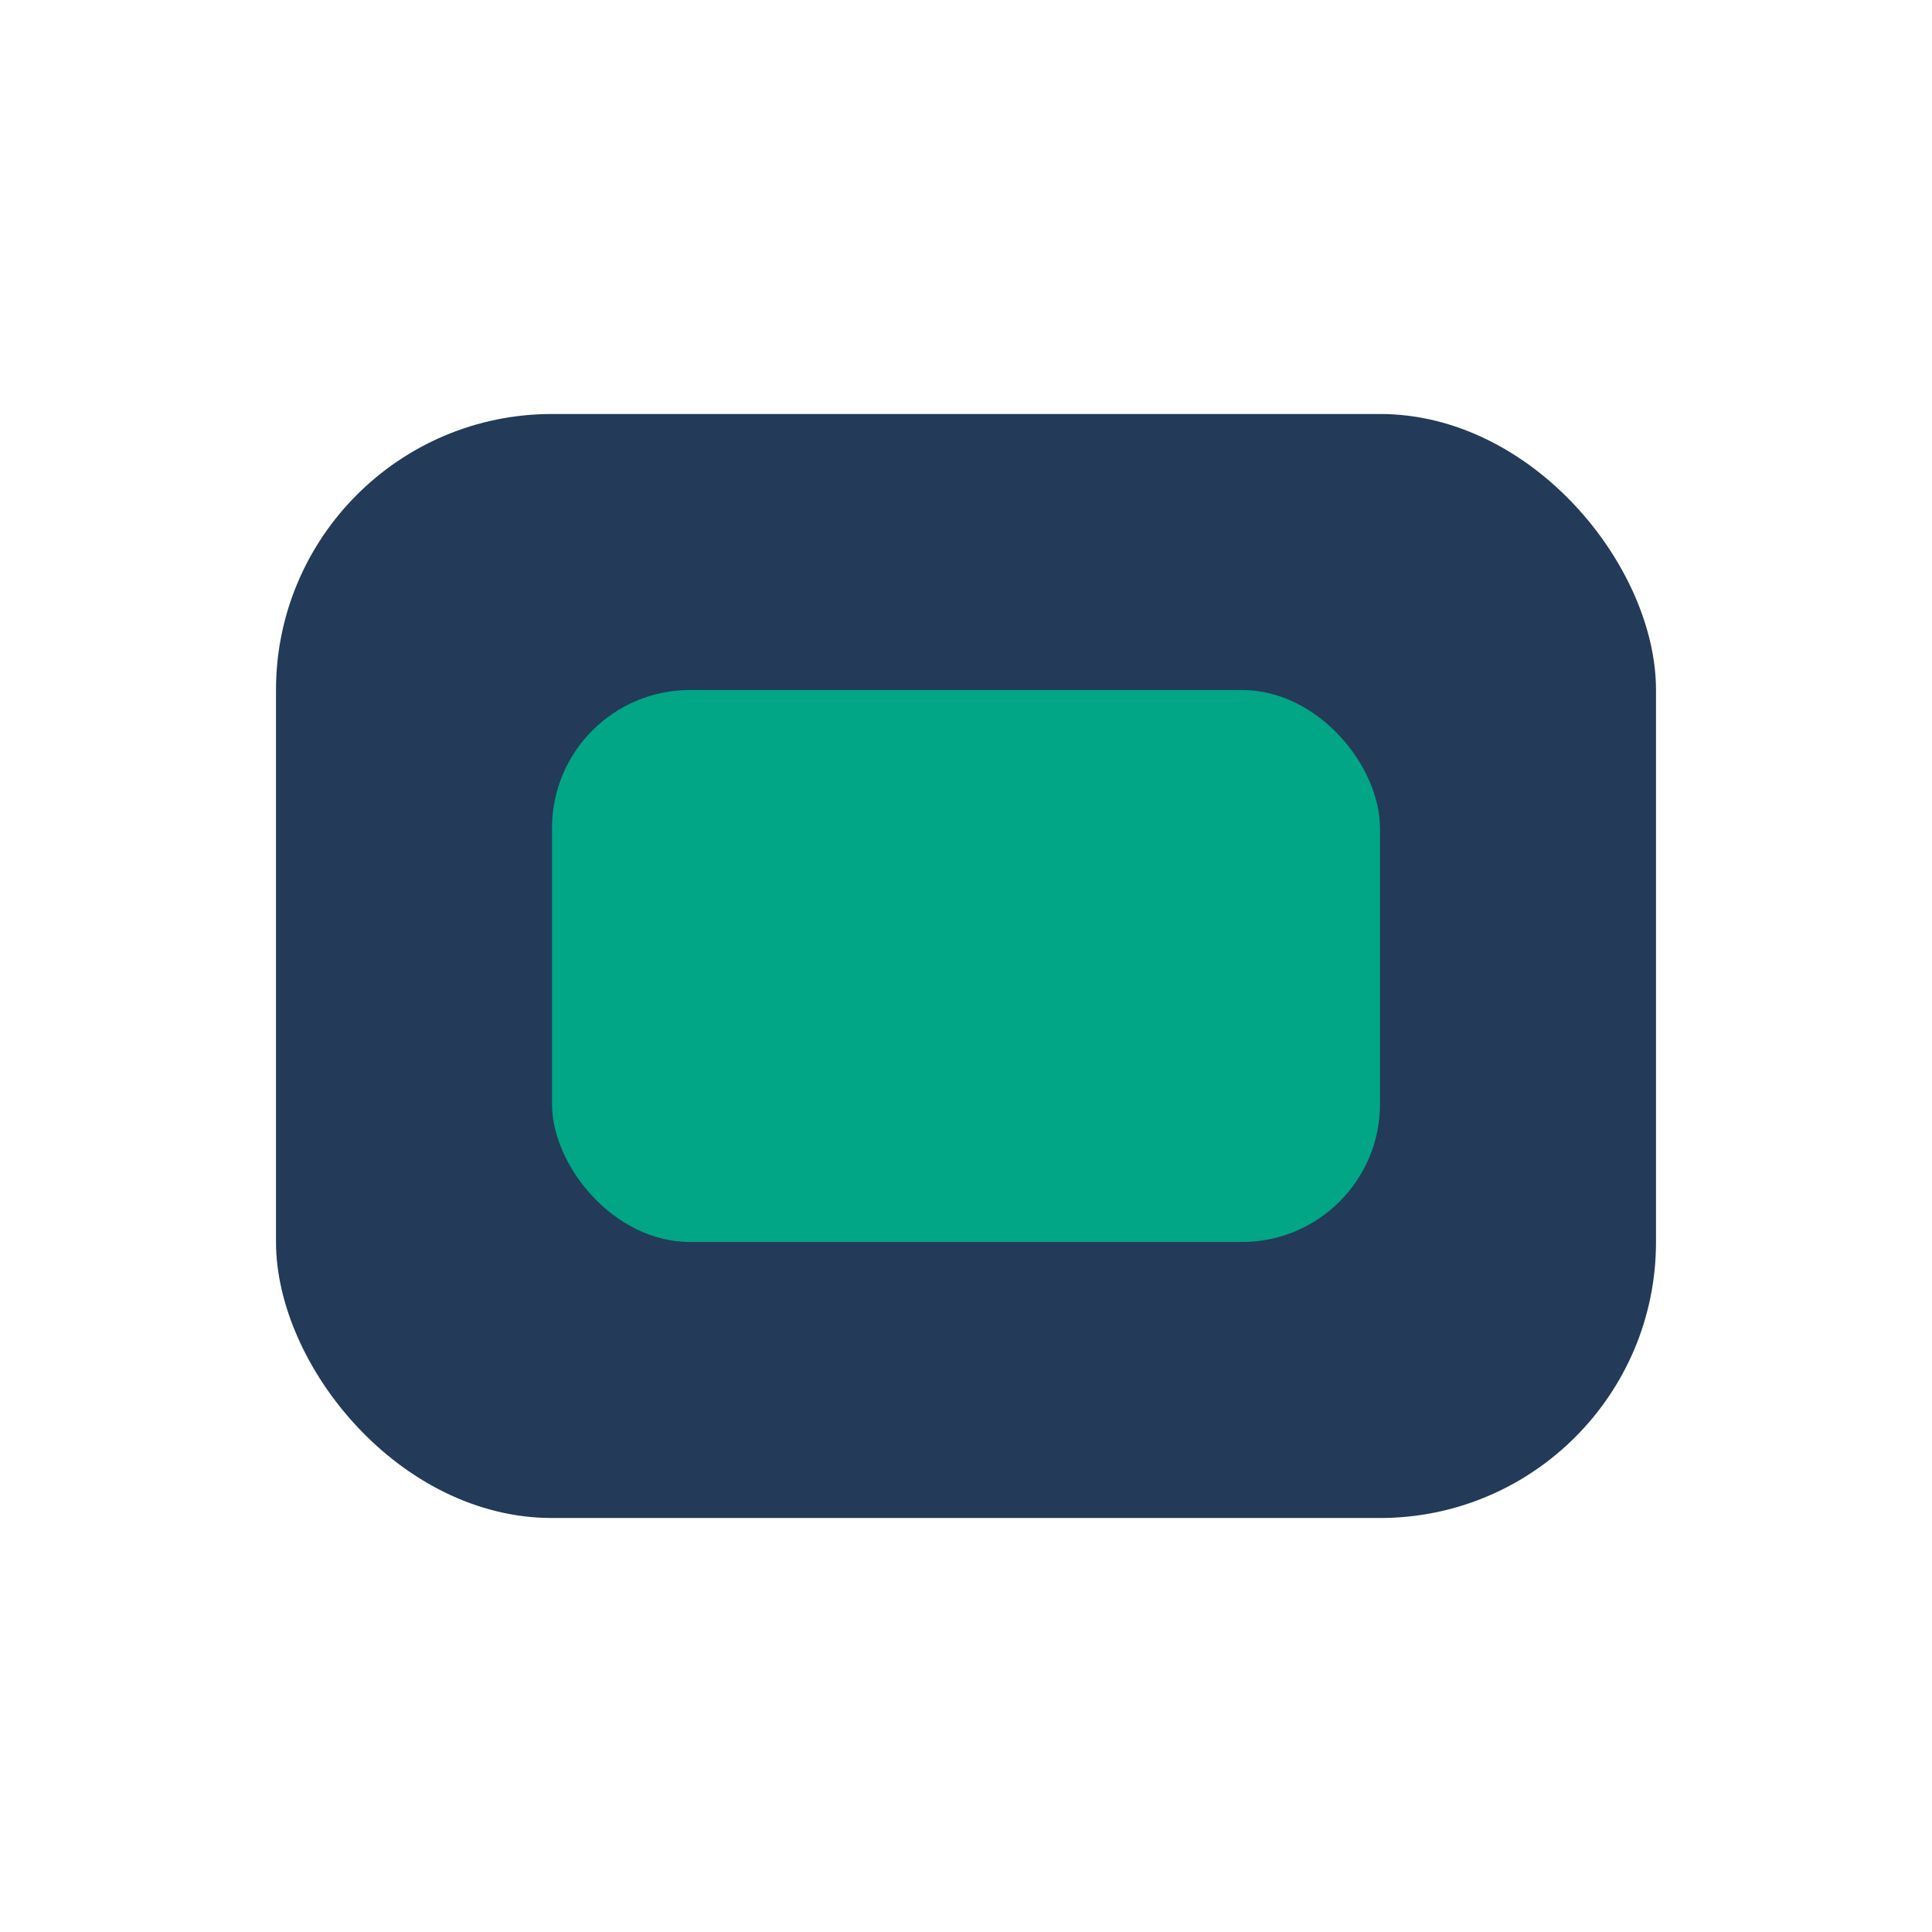 <?xml version="1.0" encoding="UTF-8"?>
<svg xmlns="http://www.w3.org/2000/svg" width="28" height="28" viewBox="0 0 28 28"><rect x="4" y="6" width="20" height="16" rx="4" fill="#233A59"/><rect x="8" y="10" width="12" height="8" rx="2" fill="#00A685"/></svg>